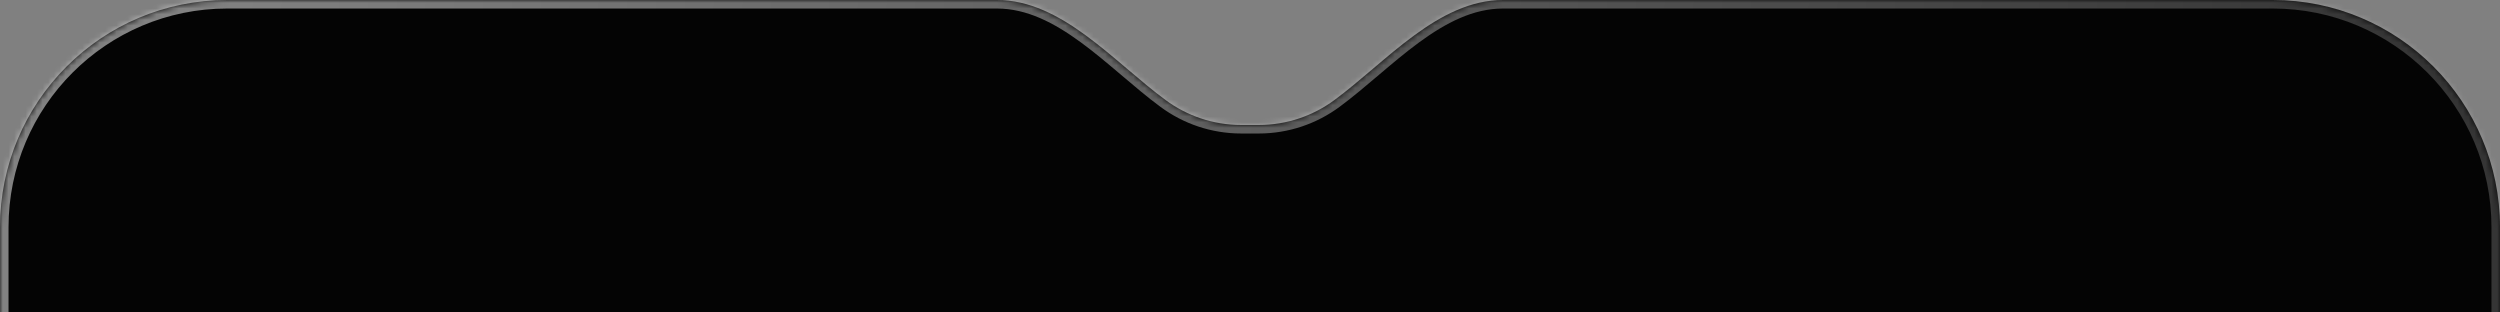 <?xml version="1.0" encoding="UTF-8"?> <svg xmlns="http://www.w3.org/2000/svg" width="440" height="55" viewBox="0 0 440 55" fill="none"><rect x="0" y="0" width="440" height="55" fill="#808080" stroke="none"/> <mask id="path-1-inside-1_39_1366" fill="white"> <path fill-rule="evenodd" clip-rule="evenodd" d="M205.146 17.61C195.96 10.825 186.878 0 175.458 0H40C17.909 0 0 17.909 0 40V134C0 156.091 17.909 174 40 174H400C422.091 174 440 156.091 440 134V40C440 17.909 422.091 0 400 0H264.542C253.122 0 244.04 10.825 234.854 17.61C231.119 20.369 226.5 22 221.5 22H218.5C213.5 22 208.881 20.369 205.146 17.61Z"></path> </mask> <path fill-rule="evenodd" clip-rule="evenodd" d="M205.146 17.61C195.96 10.825 186.878 0 175.458 0H40C17.909 0 0 17.909 0 40V134C0 156.091 17.909 174 40 174H400C422.091 174 440 156.091 440 134V40C440 17.909 422.091 0 400 0H264.542C253.122 0 244.04 10.825 234.854 17.61C231.119 20.369 226.5 22 221.5 22H218.5C213.5 22 208.881 20.369 205.146 17.61Z" fill="#040404"></path> <path d="M205.146 17.61L204.254 18.817L205.146 17.61ZM40 1.5H175.458V-1.5H40V1.5ZM1.5 40C1.5 18.737 18.737 1.5 40 1.5V-1.5C17.08 -1.5 -1.5 17.08 -1.5 40H1.5ZM1.5 134V40H-1.5V134H1.5ZM40 172.5C18.737 172.5 1.5 155.263 1.5 134H-1.5C-1.5 156.92 17.08 175.5 40 175.5V172.5ZM400 172.5H40V175.5H400V172.5ZM438.5 134C438.5 155.263 421.263 172.5 400 172.5V175.5C422.92 175.5 441.5 156.92 441.5 134H438.5ZM438.5 40V134H441.5V40H438.5ZM400 1.5C421.263 1.5 438.5 18.737 438.5 40H441.5C441.5 17.08 422.92 -1.5 400 -1.5V1.5ZM264.542 1.5H400V-1.5H264.542V1.5ZM233.963 16.404C230.477 18.978 226.169 20.5 221.5 20.5V23.5C226.832 23.5 231.761 21.76 235.746 18.817L233.963 16.404ZM221.5 20.5H218.5V23.5H221.5V20.5ZM218.5 20.5C213.831 20.5 209.523 18.978 206.037 16.404L204.254 18.817C208.239 21.76 213.168 23.5 218.5 23.5V20.5ZM264.542 -1.5C258.349 -1.5 252.902 1.436 247.973 5.051C245.501 6.865 243.108 8.888 240.792 10.852C238.461 12.83 236.211 14.743 233.963 16.404L235.746 18.817C238.091 17.085 240.421 15.101 242.733 13.14C245.06 11.166 247.374 9.211 249.747 7.47C254.511 3.977 259.315 1.5 264.542 1.5V-1.5ZM175.458 1.5C180.685 1.5 185.489 3.977 190.253 7.47C192.626 9.211 194.94 11.166 197.267 13.14C199.579 15.101 201.909 17.085 204.254 18.817L206.037 16.404C203.789 14.743 201.539 12.83 199.208 10.852C196.892 8.888 194.499 6.865 192.027 5.051C187.098 1.436 181.651 -1.5 175.458 -1.5V1.5Z" fill="url(#paint0_linear_39_1366)" fill-opacity="0.5" mask="url(#path-1-inside-1_39_1366)"></path> <defs> <linearGradient id="paint0_linear_39_1366" x1="34.375" y1="-3.60035e-05" x2="426.433" y2="30.499" gradientUnits="userSpaceOnUse"> <stop stop-color="white"></stop> <stop offset="1" stop-color="white" stop-opacity="0.39"></stop> </linearGradient> </defs> </svg> 